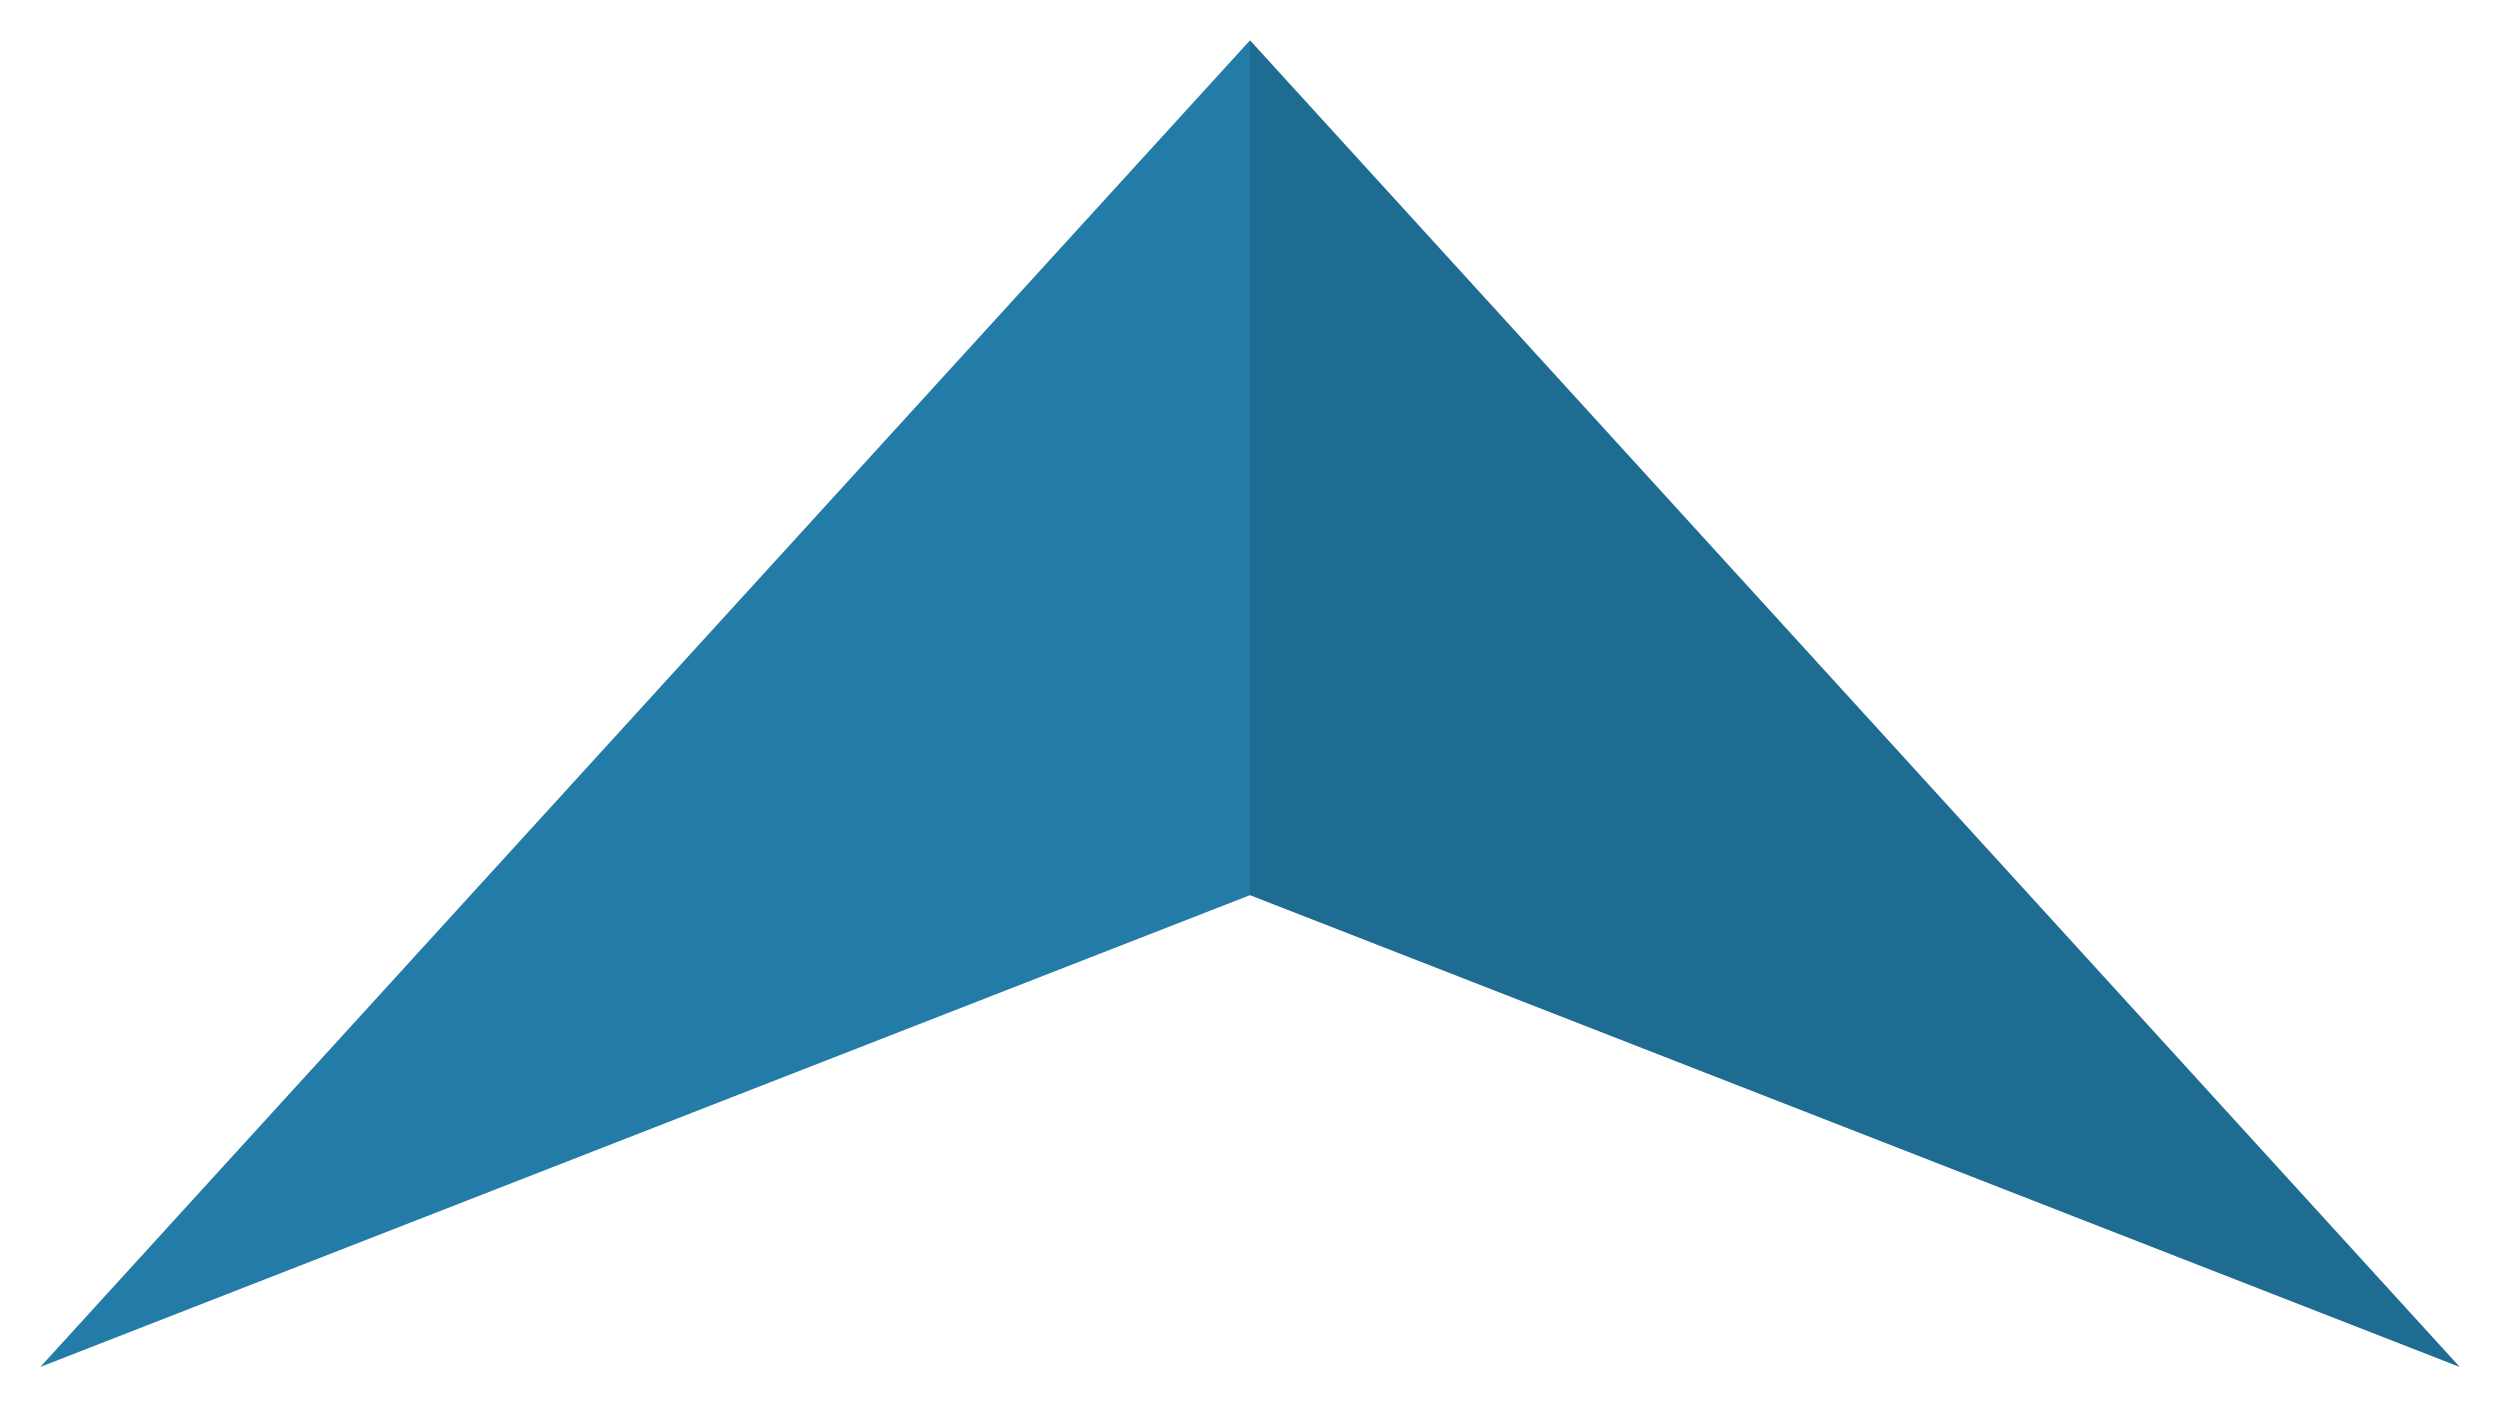 <?xml version="1.0" encoding="utf-8"?>
<!-- Generator: Adobe Illustrator 22.0.1, SVG Export Plug-In . SVG Version: 6.00 Build 0)  -->
<svg xmlns="http://www.w3.org/2000/svg" xmlns:xlink="http://www.w3.org/1999/xlink" version="1.1" id="Layer_1" x="0px" y="0px" viewBox="0 0 62 35" style="enable-background:new 0 0 62 35;" xml:space="preserve" width="62" height="35">
<style type="text/css">
	.st0{fill:#237CA8;}
	.st1{opacity:0.13;enable-background:new    ;}
</style>
<polygon class="st0" points="31,1 1,33.9 31,22.2 61,33.9 "/>
<polygon class="st1" points="31,1 31,22.2 61,33.9 "/>
</svg>
